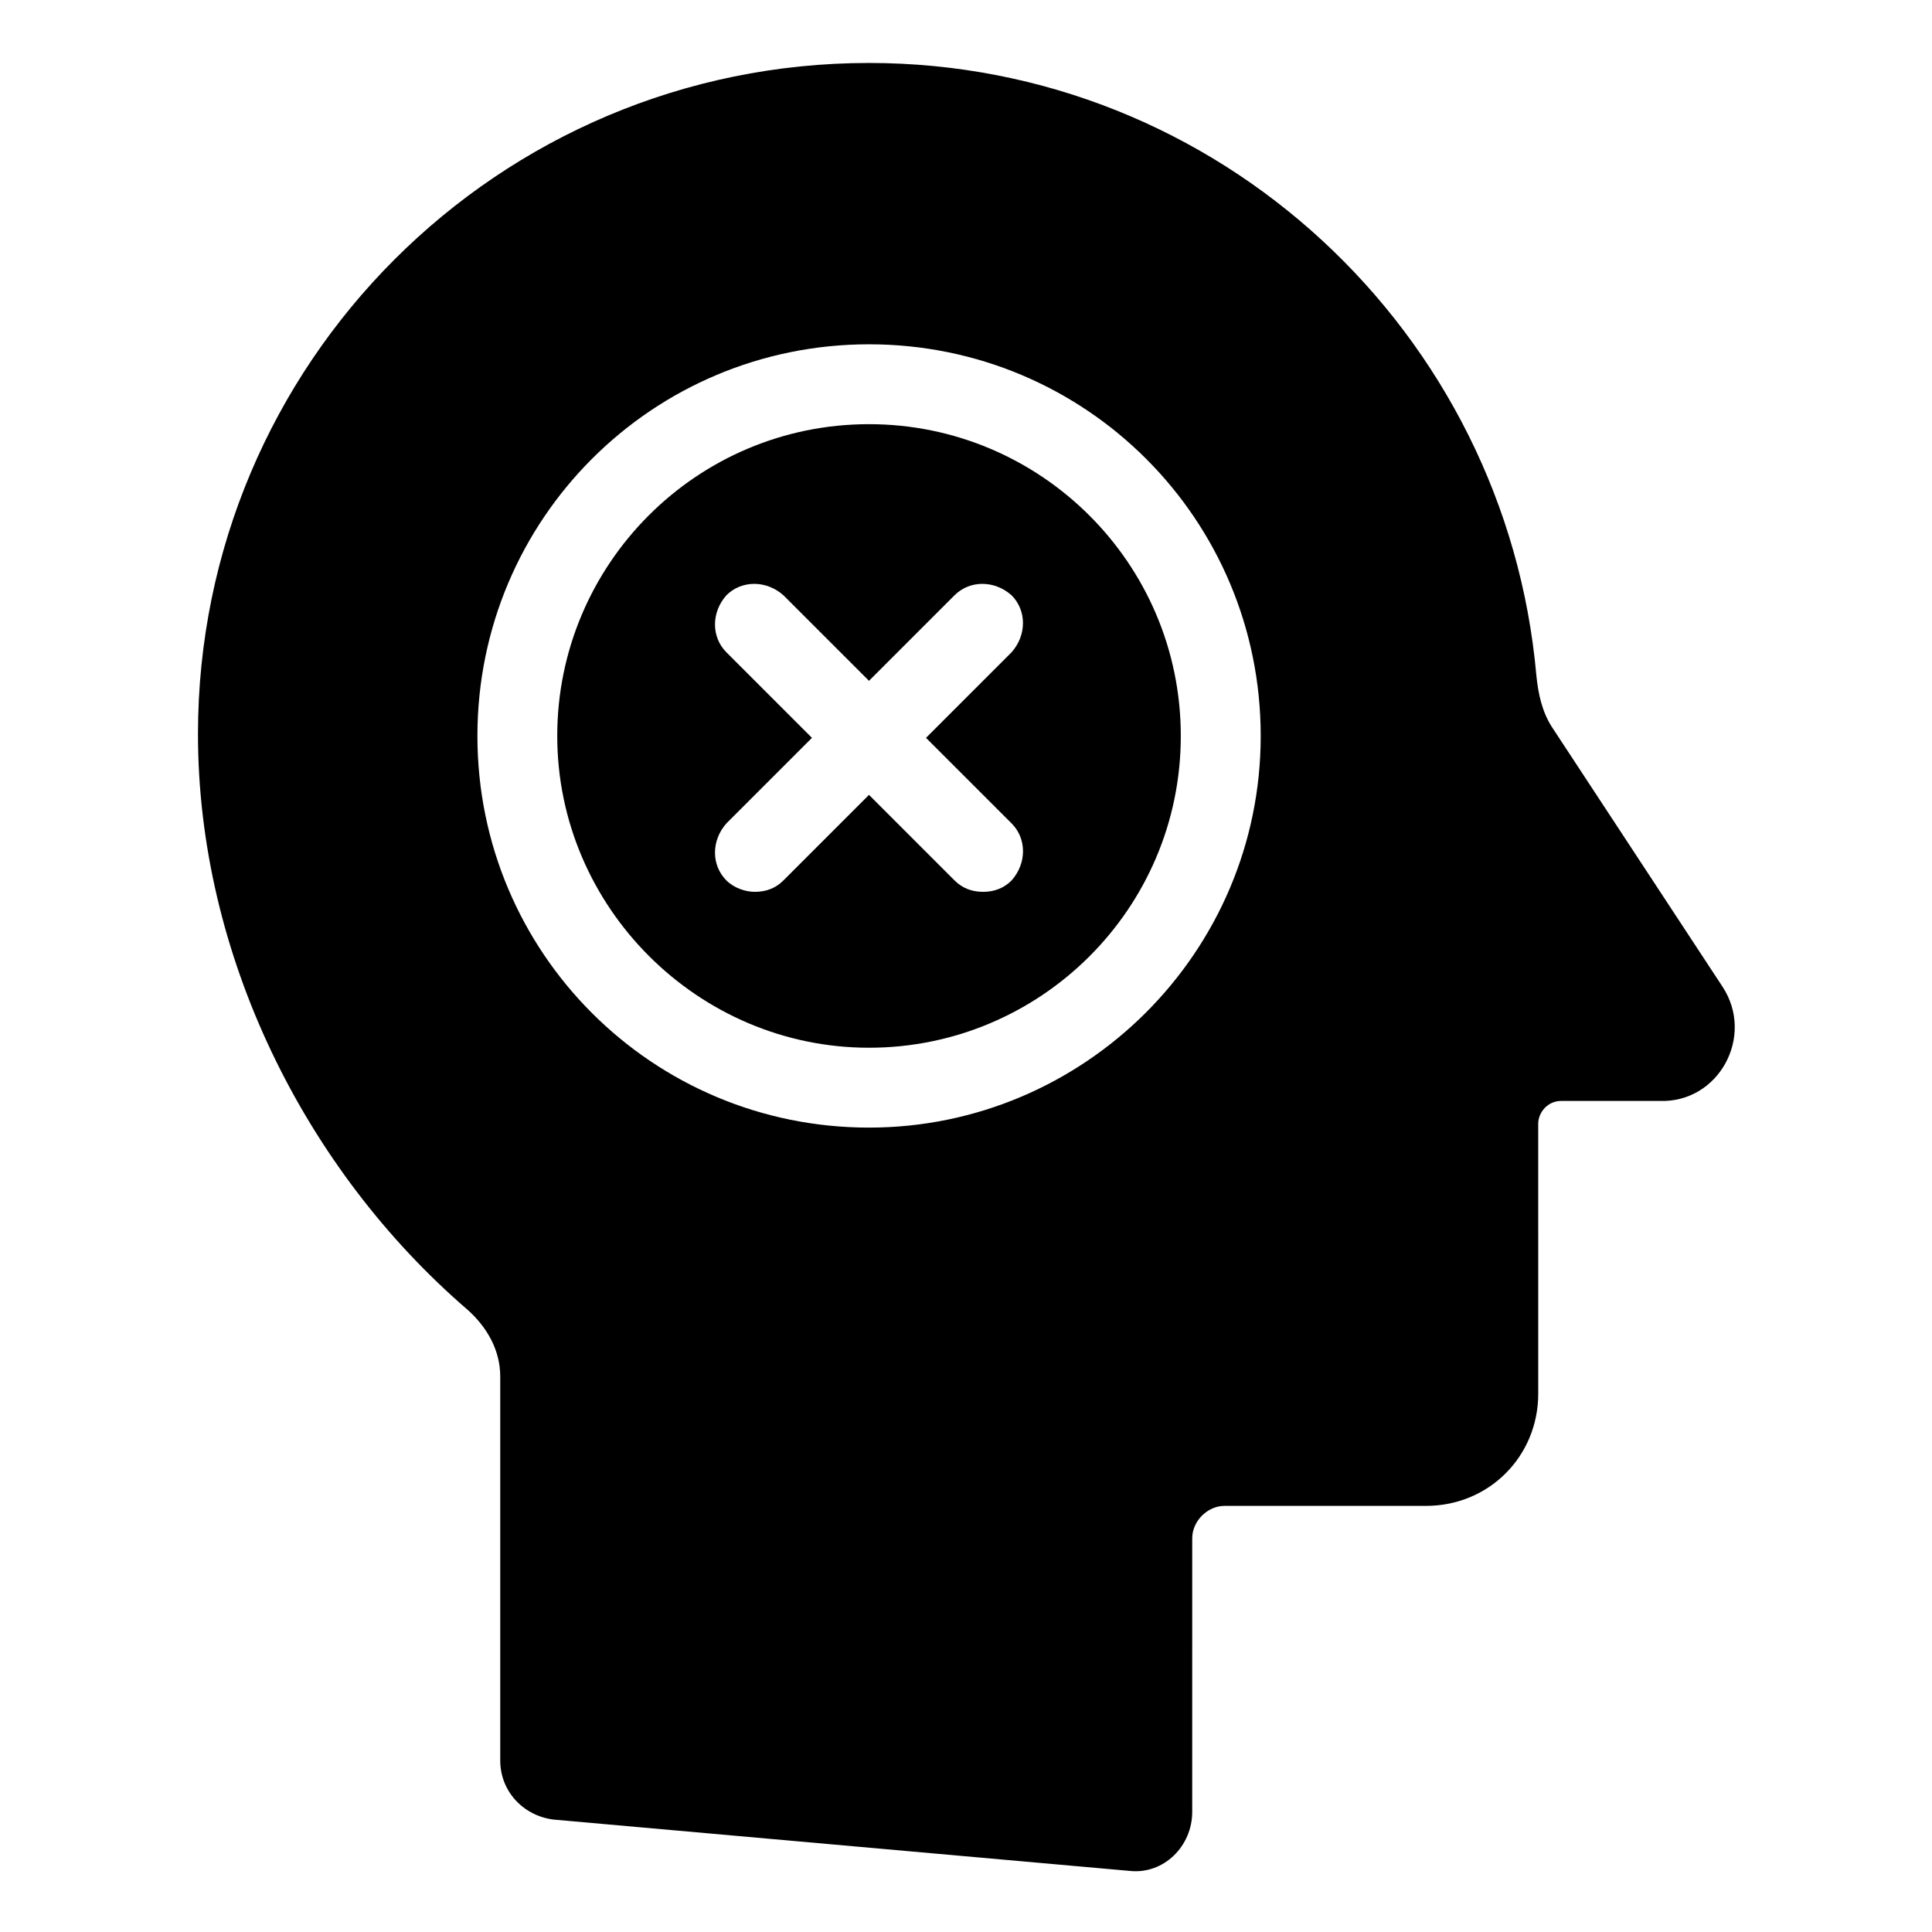 <?xml version="1.0" encoding="UTF-8"?>
<!-- Uploaded to: ICON Repo, www.svgrepo.com, Generator: ICON Repo Mixer Tools -->
<svg fill="#000000" width="800px" height="800px" version="1.1" viewBox="144 144 512 512" xmlns="http://www.w3.org/2000/svg">
 <g>
  <path d="m600.52 405.54-45.344-69.023c-2.519-4.031-3.527-8.566-4.031-13.602-8.062-90.688-84.137-162.23-176.84-162.23-98.242 0-177.84 79.602-177.84 177.85 0 58.441 28.215 115.37 71.539 152.65 5.039 4.535 8.566 10.578 8.566 17.633v101.77c0 8.062 6.047 14.609 14.105 15.617l152.65 13.602c9.07 1.008 16.625-6.551 16.625-15.617l0.004-72.547c0-4.535 4.031-8.566 8.566-8.566h53.402c16.625 0 29.727-13.098 29.727-29.727l-0.004-71.535c0-3.023 2.519-6.047 6.047-6.047h26.199c15.617 0.504 25.188-17.129 16.625-30.23zm-226.21 37.285c-57.434 0-103.79-46.352-103.79-103.79 0-57.434 46.352-103.79 103.79-103.79 57.434 0 103.79 46.352 103.79 103.79 0 57.434-46.855 103.79-103.79 103.79z"/>
  <path d="m374.3 256.41c-45.848 0-82.625 37.281-82.625 82.625s37.281 82.625 82.625 82.625 82.625-36.781 82.625-82.625c0-45.848-37.281-82.625-82.625-82.625zm37.785 105.8c4.031 4.031 4.031 10.578 0 15.113-2.016 2.016-4.535 3.023-7.559 3.023s-5.543-1.008-7.559-3.023l-22.672-22.672-22.672 22.672c-2.016 2.016-4.535 3.023-7.559 3.023-2.519 0-5.543-1.008-7.559-3.023-4.031-4.031-4.031-10.578 0-15.113l22.672-22.672-22.672-22.672c-4.031-4.031-4.031-10.578 0-15.113 4.031-4.031 10.578-4.031 15.113 0l22.672 22.672 22.672-22.672c4.031-4.031 10.578-4.031 15.113 0 4.031 4.031 4.031 10.578 0 15.113l-22.672 22.672z"/>
 </g>
</svg>